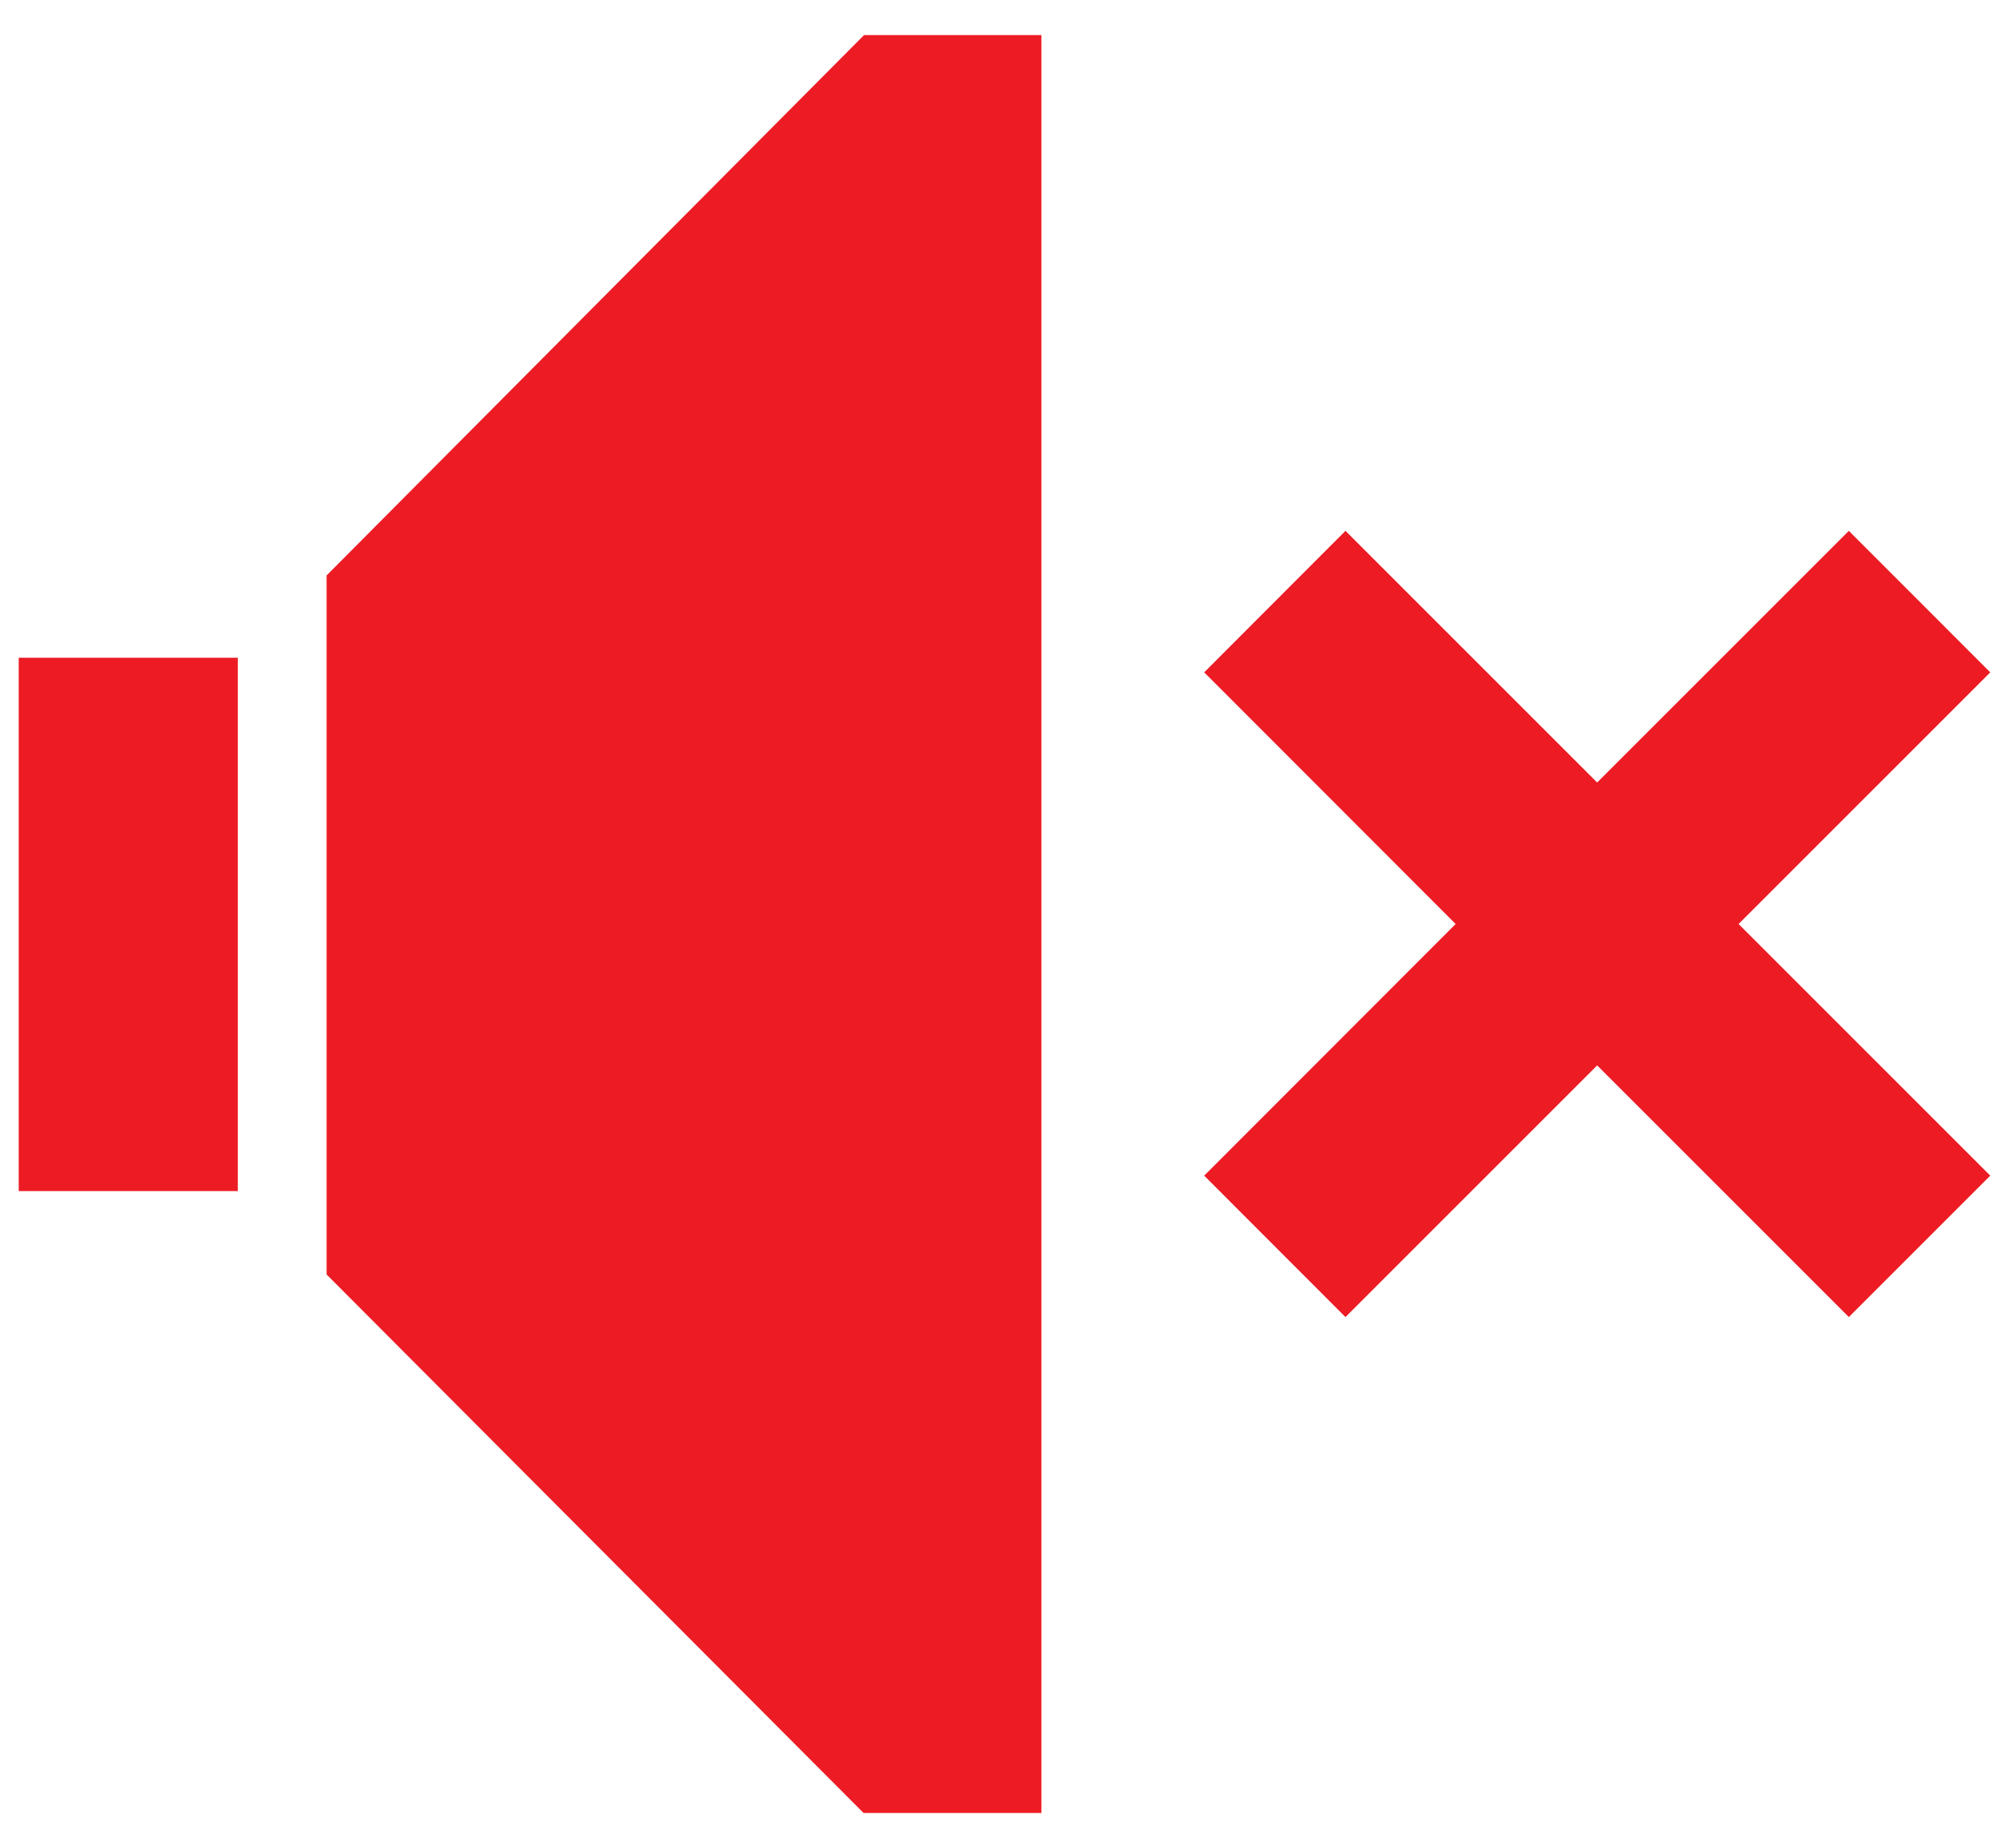 <svg width="25" height="23" viewBox="0 0 25 23" fill="none" xmlns="http://www.w3.org/2000/svg">
<path d="M24.767 8.368L23.007 6.607L19.875 9.739L16.743 6.607L14.985 8.368L18.114 11.5L14.985 14.632L16.743 16.392L19.875 13.26L23.007 16.392L24.767 14.632L21.635 11.5L24.767 8.368Z" fill="#ED1C24"/>
<path d="M2.959 8.186H0.233V14.824H2.959V8.186Z" fill="#ED1C24"/>
<path d="M10.752 0.437L4.064 7.162V15.862L10.746 22.564H12.959V0.437H10.752Z" fill="#ED1C24"/>
</svg>

